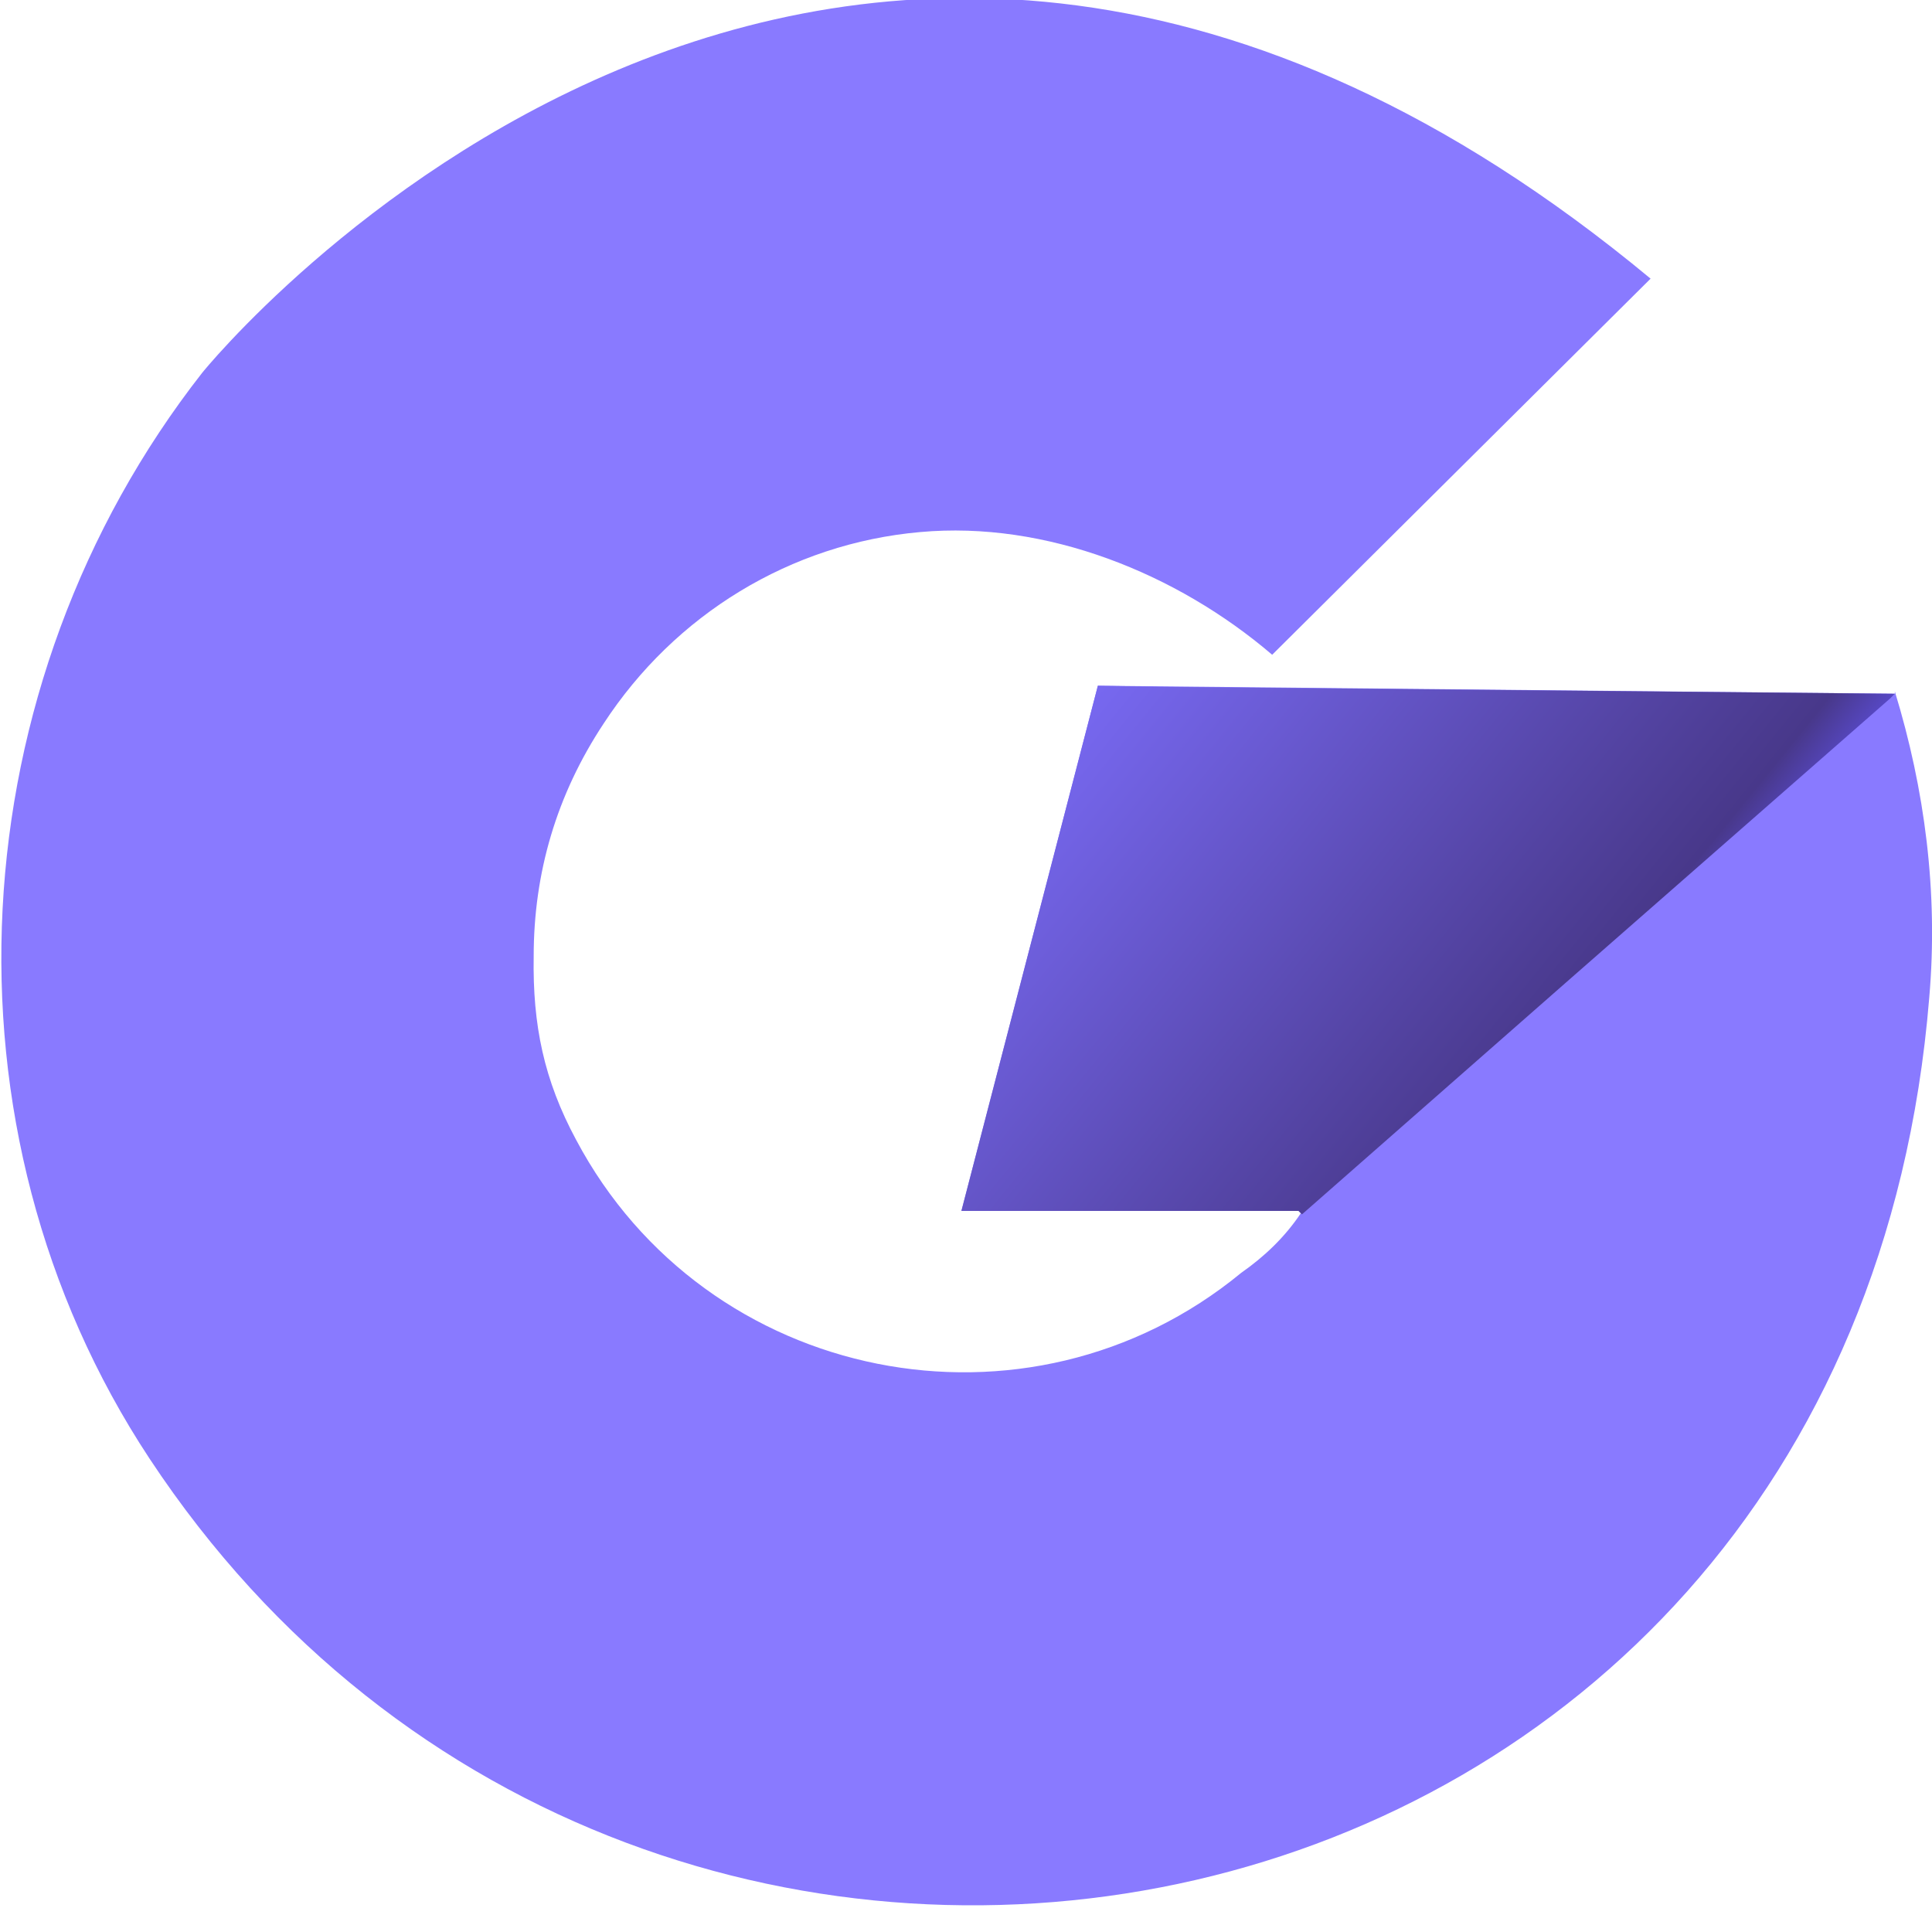 <?xml version="1.0" encoding="UTF-8"?>
<!DOCTYPE svg PUBLIC "-//W3C//DTD SVG 1.1//EN" "http://www.w3.org/Graphics/SVG/1.1/DTD/svg11.dtd">
<!-- Creator: CorelDRAW -->
<svg xmlns="http://www.w3.org/2000/svg" xml:space="preserve" width="1.701mm" height="1.68mm" version="1.1" style="shape-rendering:geometricPrecision; text-rendering:geometricPrecision; image-rendering:optimizeQuality; fill-rule:evenodd; clip-rule:evenodd"
viewBox="0 0 16.84 16.64"
 xmlns:xlink="http://www.w3.org/1999/xlink"
 xmlns:xodm="http://www.corel.com/coreldraw/odm/2003">
 <defs>
  <style type="text/css">
   <![CDATA[
    .fil0 {fill:#897AFF;fill-rule:nonzero}
    .fil1 {fill:url(#id0)}
   ]]>
  </style>
  <linearGradient id="id0" gradientUnits="userSpaceOnUse" x1="13.8" y1="9.4" x2="9.58" y2="5.98">
   <stop offset="0" style="stop-opacity:1; stop-color:#5748C4"/>
   <stop offset="0.078" style="stop-opacity:1; stop-color:#48388A"/>
   <stop offset="1" style="stop-opacity:1; stop-color:#7768F0"/>
  </linearGradient>
 </defs>
 <g id="Katman_x0020_1">
  <path class="fil0" d="M16.52 6.05l-6.95 -0.07 -1.19 4.58 2.94 0 0.02 0.02c-0.14,0.21 -0.32,0.38 -0.52,0.52 -1.86,1.53 -4.67,0.97 -5.8,-1.16 -0.28,-0.52 -0.38,-1 -0.37,-1.6 0,-0.73 0.2,-1.41 0.61,-2.03 0.62,-0.95 1.63,-1.57 2.76,-1.67 1.1,-0.1 2.24,0.36 3.07,1.07l3.3 -3.28c-7.17,-5.95 -12.63,0.82 -12.63,0.82 -2.13,2.72 -2.36,6.59 -0.46,9.47 4.33,6.56 14.82,4.58 15.52,-4.02 0.08,-0.92 -0.04,-1.82 -0.3,-2.67z"/>
  <polygon class="fil1" points="8.98,8.25 8.98,8.25 8.98,8.25 9.57,5.98 10.13,5.99 10.13,5.99 10.14,5.99 16.52,6.05 16.48,6.09 16.48,6.09 16.48,6.09 13.65,8.57 13.65,8.57 13.65,8.57 11.35,10.59 11.32,10.56 8.38,10.56 "/>
 </g>
</svg>
